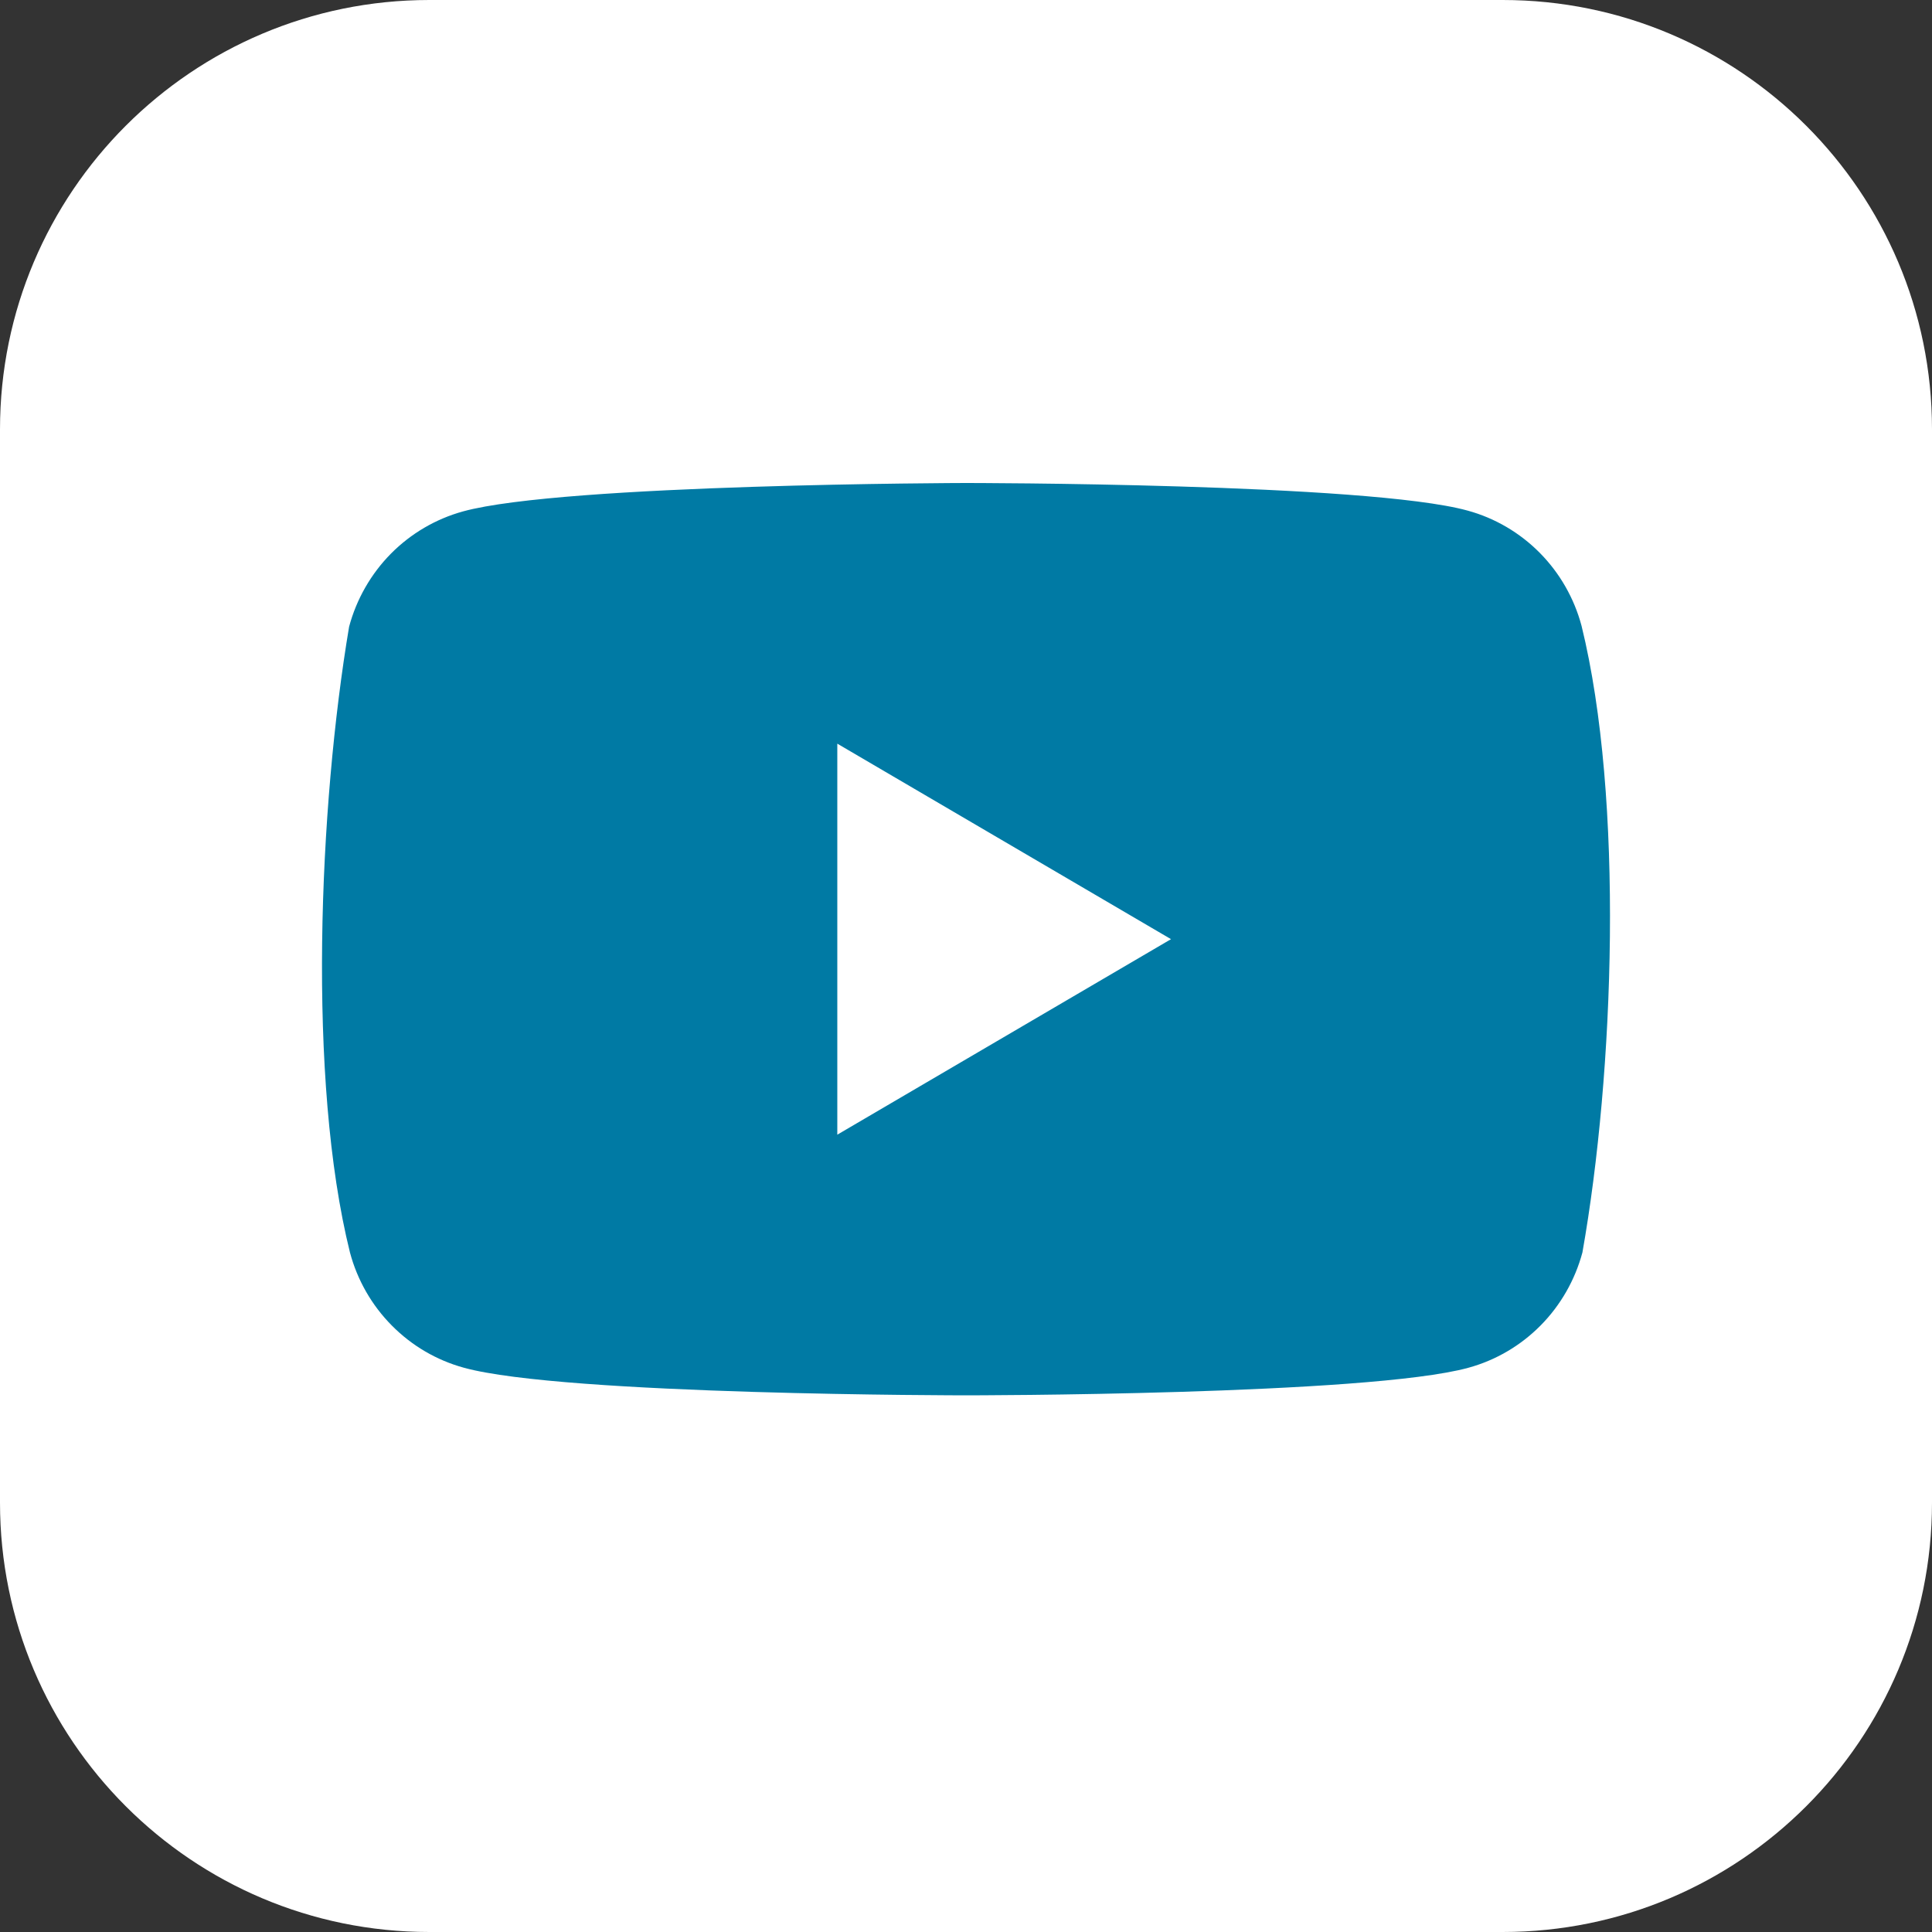 <svg width="36" height="36" viewBox="0 0 36 36" fill="none" xmlns="http://www.w3.org/2000/svg">
<rect x="0" y="0" width="36" height="36" fill="#333333" stroke="none"/>
<path d="M0 28C0 32.418 3.582 36 8 36H28C32.418 36 36 32.418 36 28V8C36 3.582 32.418 0 28 0H8C3.582 0 0 3.582 0 8L0 28Z" fill="white"/>
<path fill-rule="evenodd" clip-rule="evenodd" d="M28.692 10.302C29.064 10.678 29.333 11.148 29.47 11.662C30.263 14.889 30.08 19.986 29.486 23.338C29.348 23.852 29.079 24.322 28.707 24.698C28.334 25.075 27.87 25.347 27.362 25.486C25.499 26 18.003 26 18.003 26C18.003 26 10.507 26 8.645 25.486C8.136 25.347 7.672 25.075 7.3 24.698C6.927 24.322 6.658 23.852 6.521 23.338C5.723 20.125 5.942 15.025 6.505 11.678C6.643 11.163 6.912 10.694 7.284 10.317C7.657 9.94 8.121 9.669 8.629 9.529C10.492 9.016 17.988 9 17.988 9C17.988 9 25.484 9 27.346 9.514C27.855 9.653 28.319 9.925 28.692 10.302ZM21.82 17.5L15.602 21.143V13.857L21.82 17.5Z" fill="#007AA4"/>
</svg>
